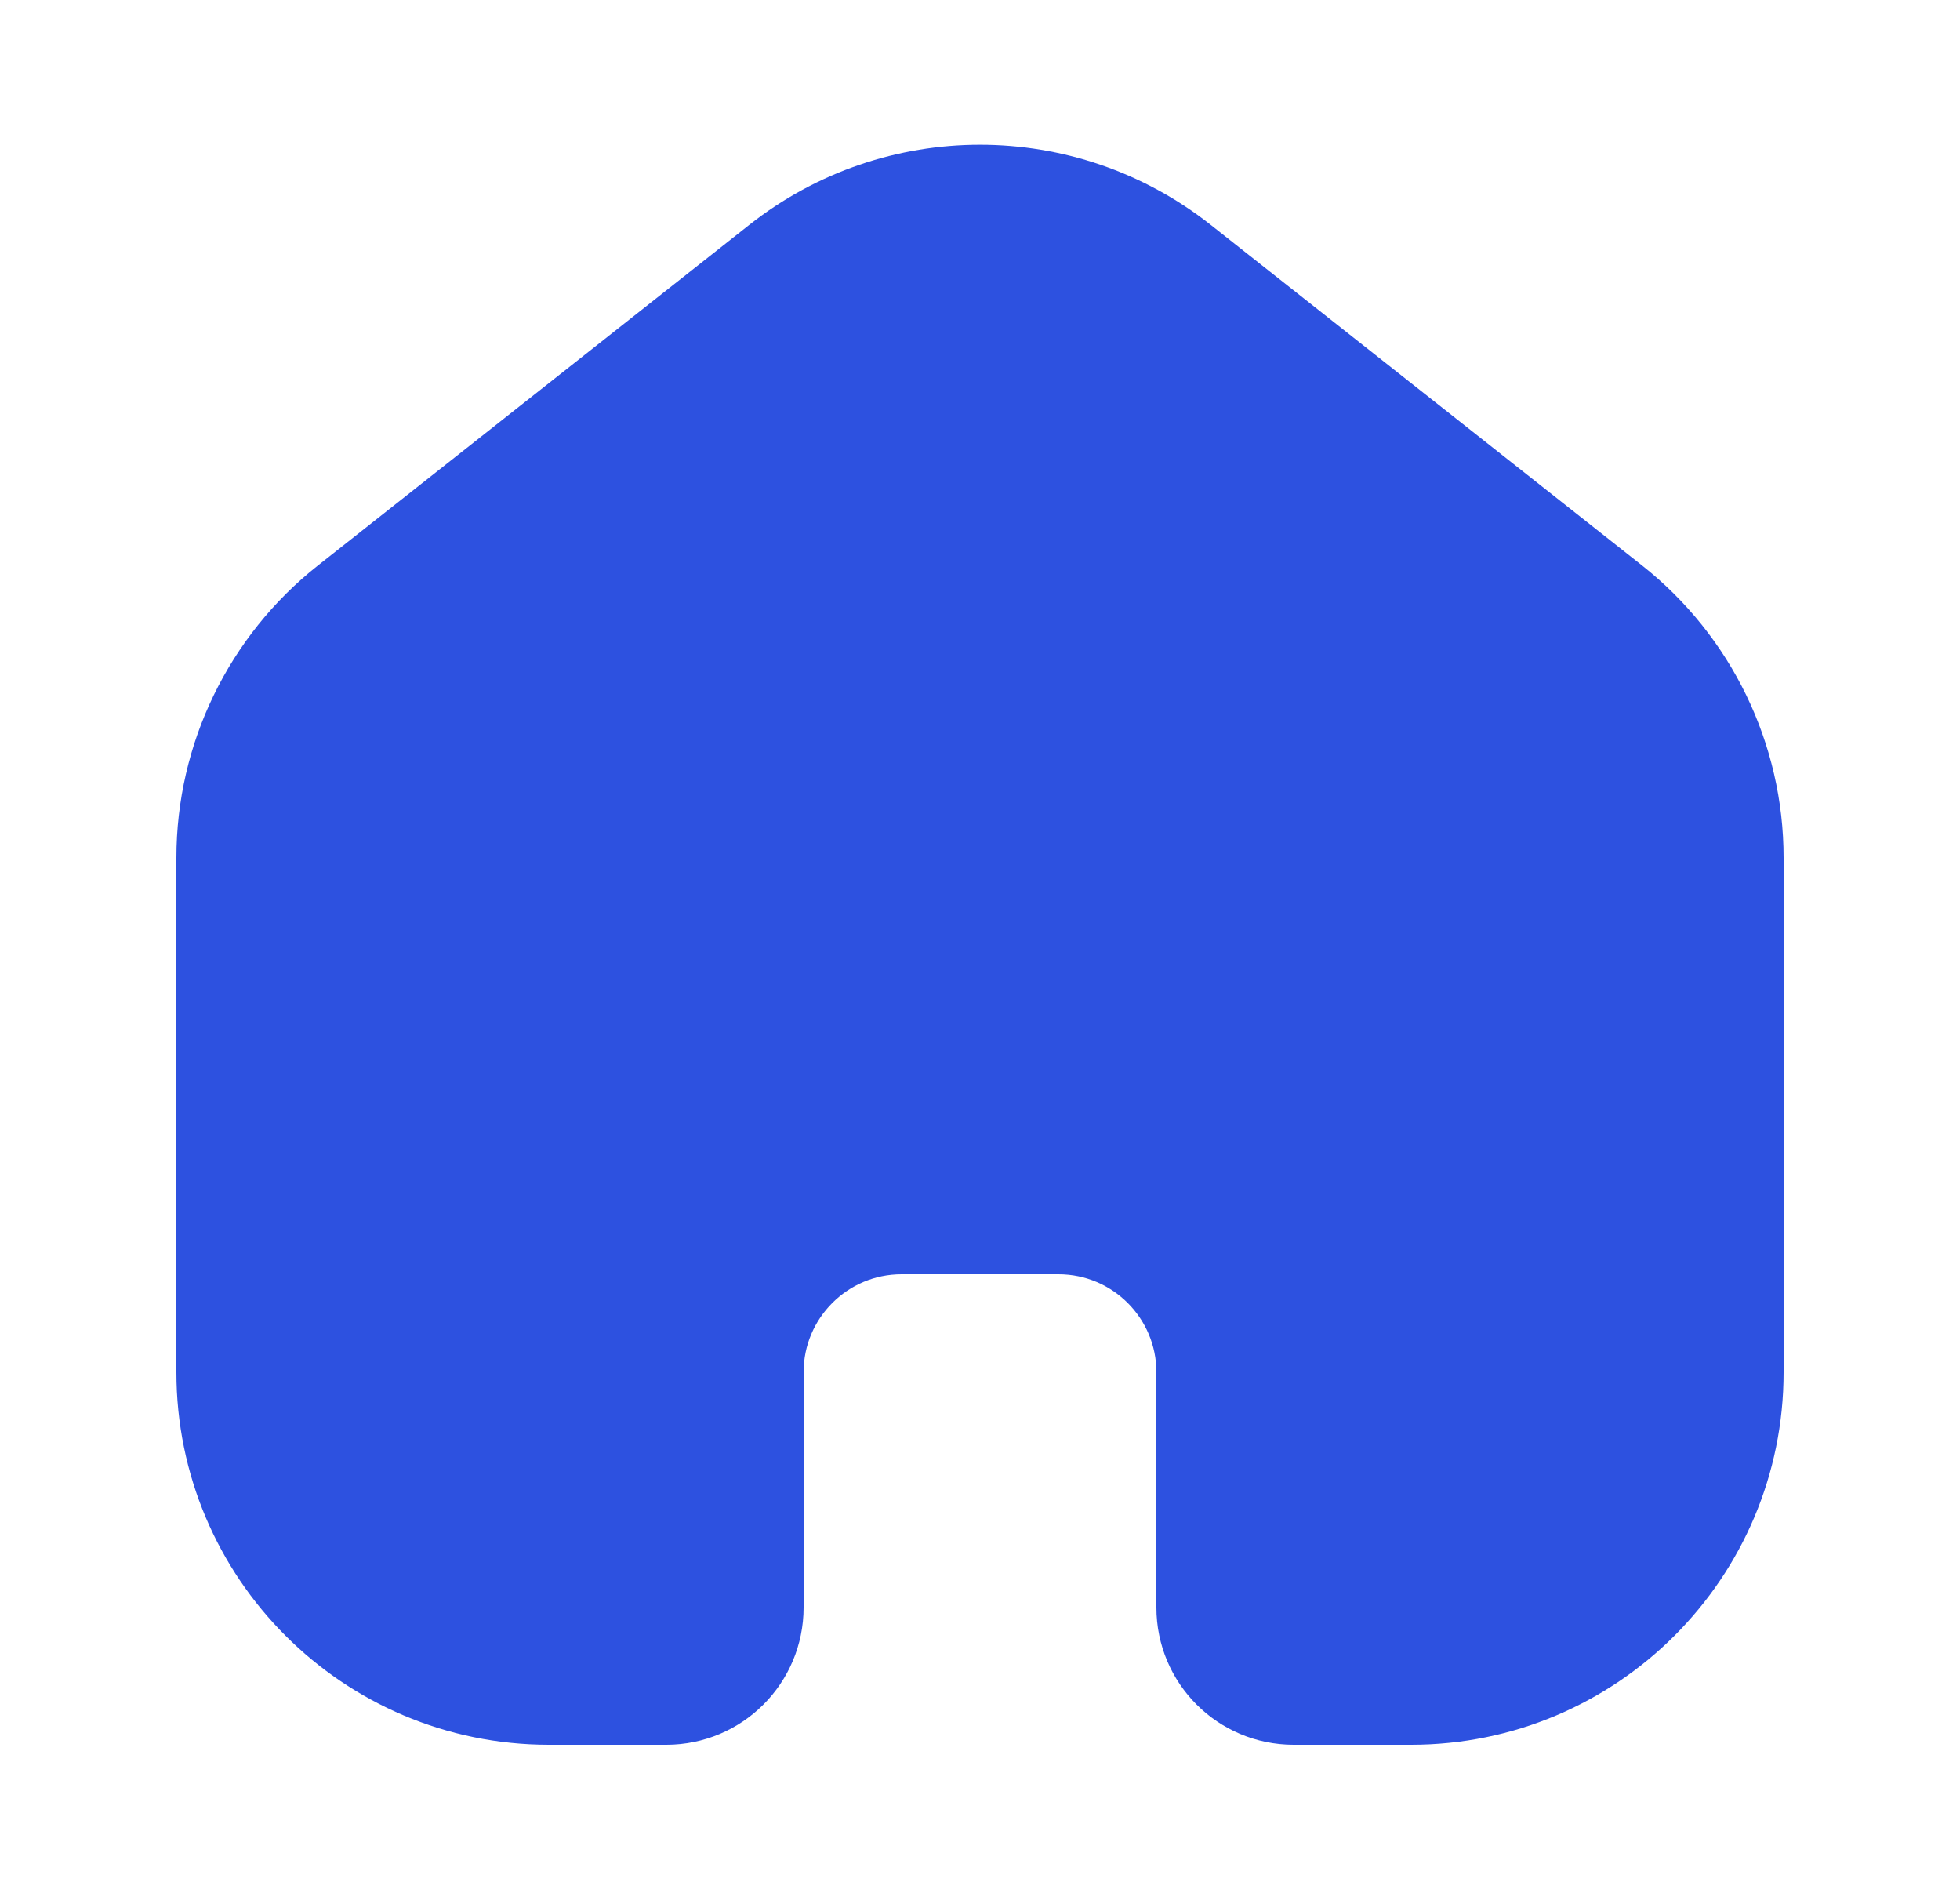 <svg width="25" height="24" viewBox="0 0 25 24" fill="none" xmlns="http://www.w3.org/2000/svg">
<path d="M3 10.938C3 9.714 3.561 8.557 4.521 7.799L10.021 3.457C11.475 2.309 13.525 2.309 14.979 3.457L20.479 7.799C21.439 8.557 22 9.714 22 10.938V17.5C22 19.709 20.209 21.5 18 21.5H16.5C15.948 21.5 15.5 21.052 15.5 20.5V17.5C15.5 16.395 14.605 15.5 13.5 15.5H11.5C10.396 15.5 9.5 16.395 9.5 17.5V20.5C9.5 21.052 9.052 21.5 8.5 21.5H7C4.791 21.5 3 19.709 3 17.5L3 10.938Z" fill="#2D51E0" stroke="#2D51E0" stroke-width="1.5"/>
</svg>
